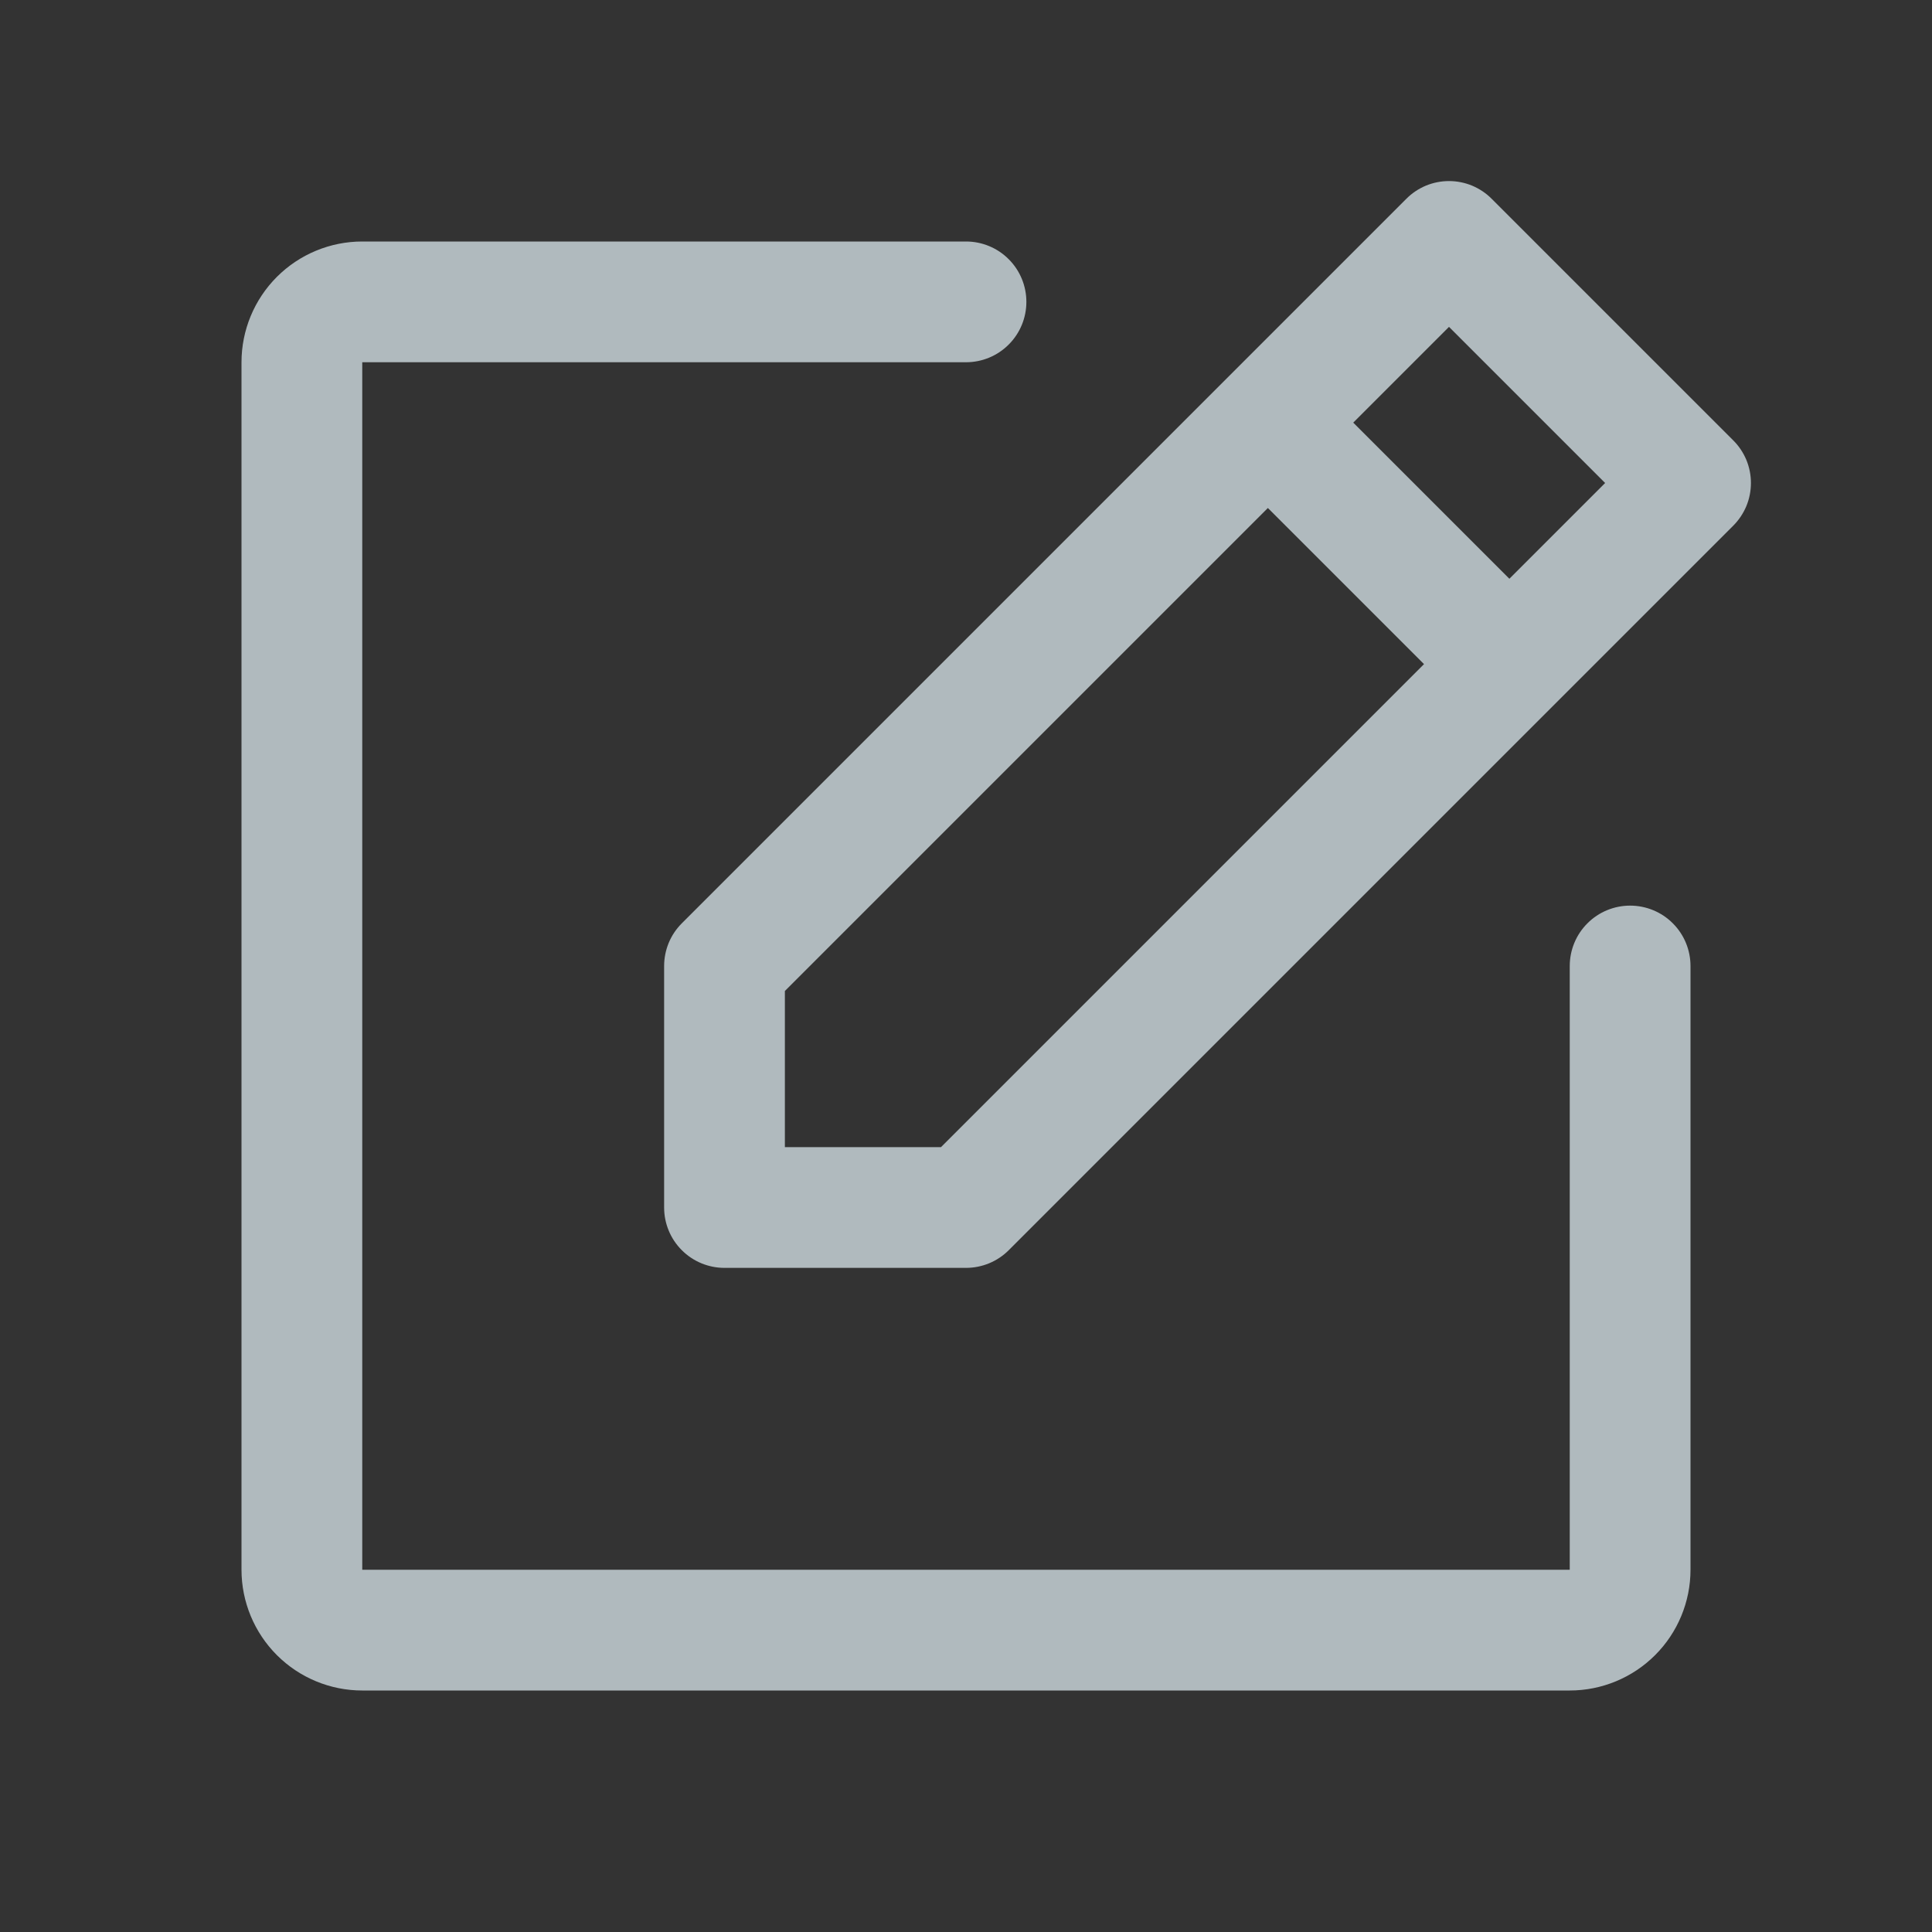 <svg width="32" height="32" viewBox="0 0 32 32" fill="none" xmlns="http://www.w3.org/2000/svg">
<rect x="0" y="0" width="32" height="32" fill="#333333" stroke="none"/>
<g opacity="0.7">
<path d="M28.707 7.293L24.707 3.293C24.615 3.2 24.504 3.126 24.383 3.075C24.262 3.025 24.131 2.999 24 2.999C23.869 2.999 23.738 3.025 23.617 3.075C23.496 3.126 23.385 3.2 23.293 3.293L11.293 15.293C11.2 15.386 11.126 15.496 11.076 15.617C11.026 15.739 11 15.869 11 16V20C11 20.265 11.105 20.52 11.293 20.707C11.48 20.895 11.735 21 12 21H16C16.131 21 16.262 20.974 16.383 20.924C16.504 20.874 16.615 20.8 16.707 20.708L28.707 8.708C28.8 8.615 28.874 8.504 28.925 8.383C28.975 8.262 29.001 8.131 29.001 8C29.001 7.869 28.975 7.739 28.925 7.617C28.874 7.496 28.8 7.385 28.707 7.293ZM15.586 19H13V16.414L21 8.414L23.586 11L15.586 19ZM25 9.586L22.414 7L24 5.414L26.586 8L25 9.586ZM28 16V26C28 26.53 27.789 27.039 27.414 27.414C27.039 27.789 26.53 28 26 28H6C5.47 28 4.961 27.789 4.586 27.414C4.211 27.039 4 26.53 4 26V6C4 5.47 4.211 4.961 4.586 4.586C4.961 4.211 5.47 4 6 4H16C16.265 4 16.52 4.105 16.707 4.293C16.895 4.48 17 4.735 17 5C17 5.265 16.895 5.52 16.707 5.707C16.52 5.895 16.265 6 16 6H6V26H26V16C26 15.735 26.105 15.48 26.293 15.293C26.48 15.105 26.735 15 27 15C27.265 15 27.52 15.105 27.707 15.293C27.895 15.48 28 15.735 28 16Z" fill="#E6F3F9"/>
</g>
</svg>

